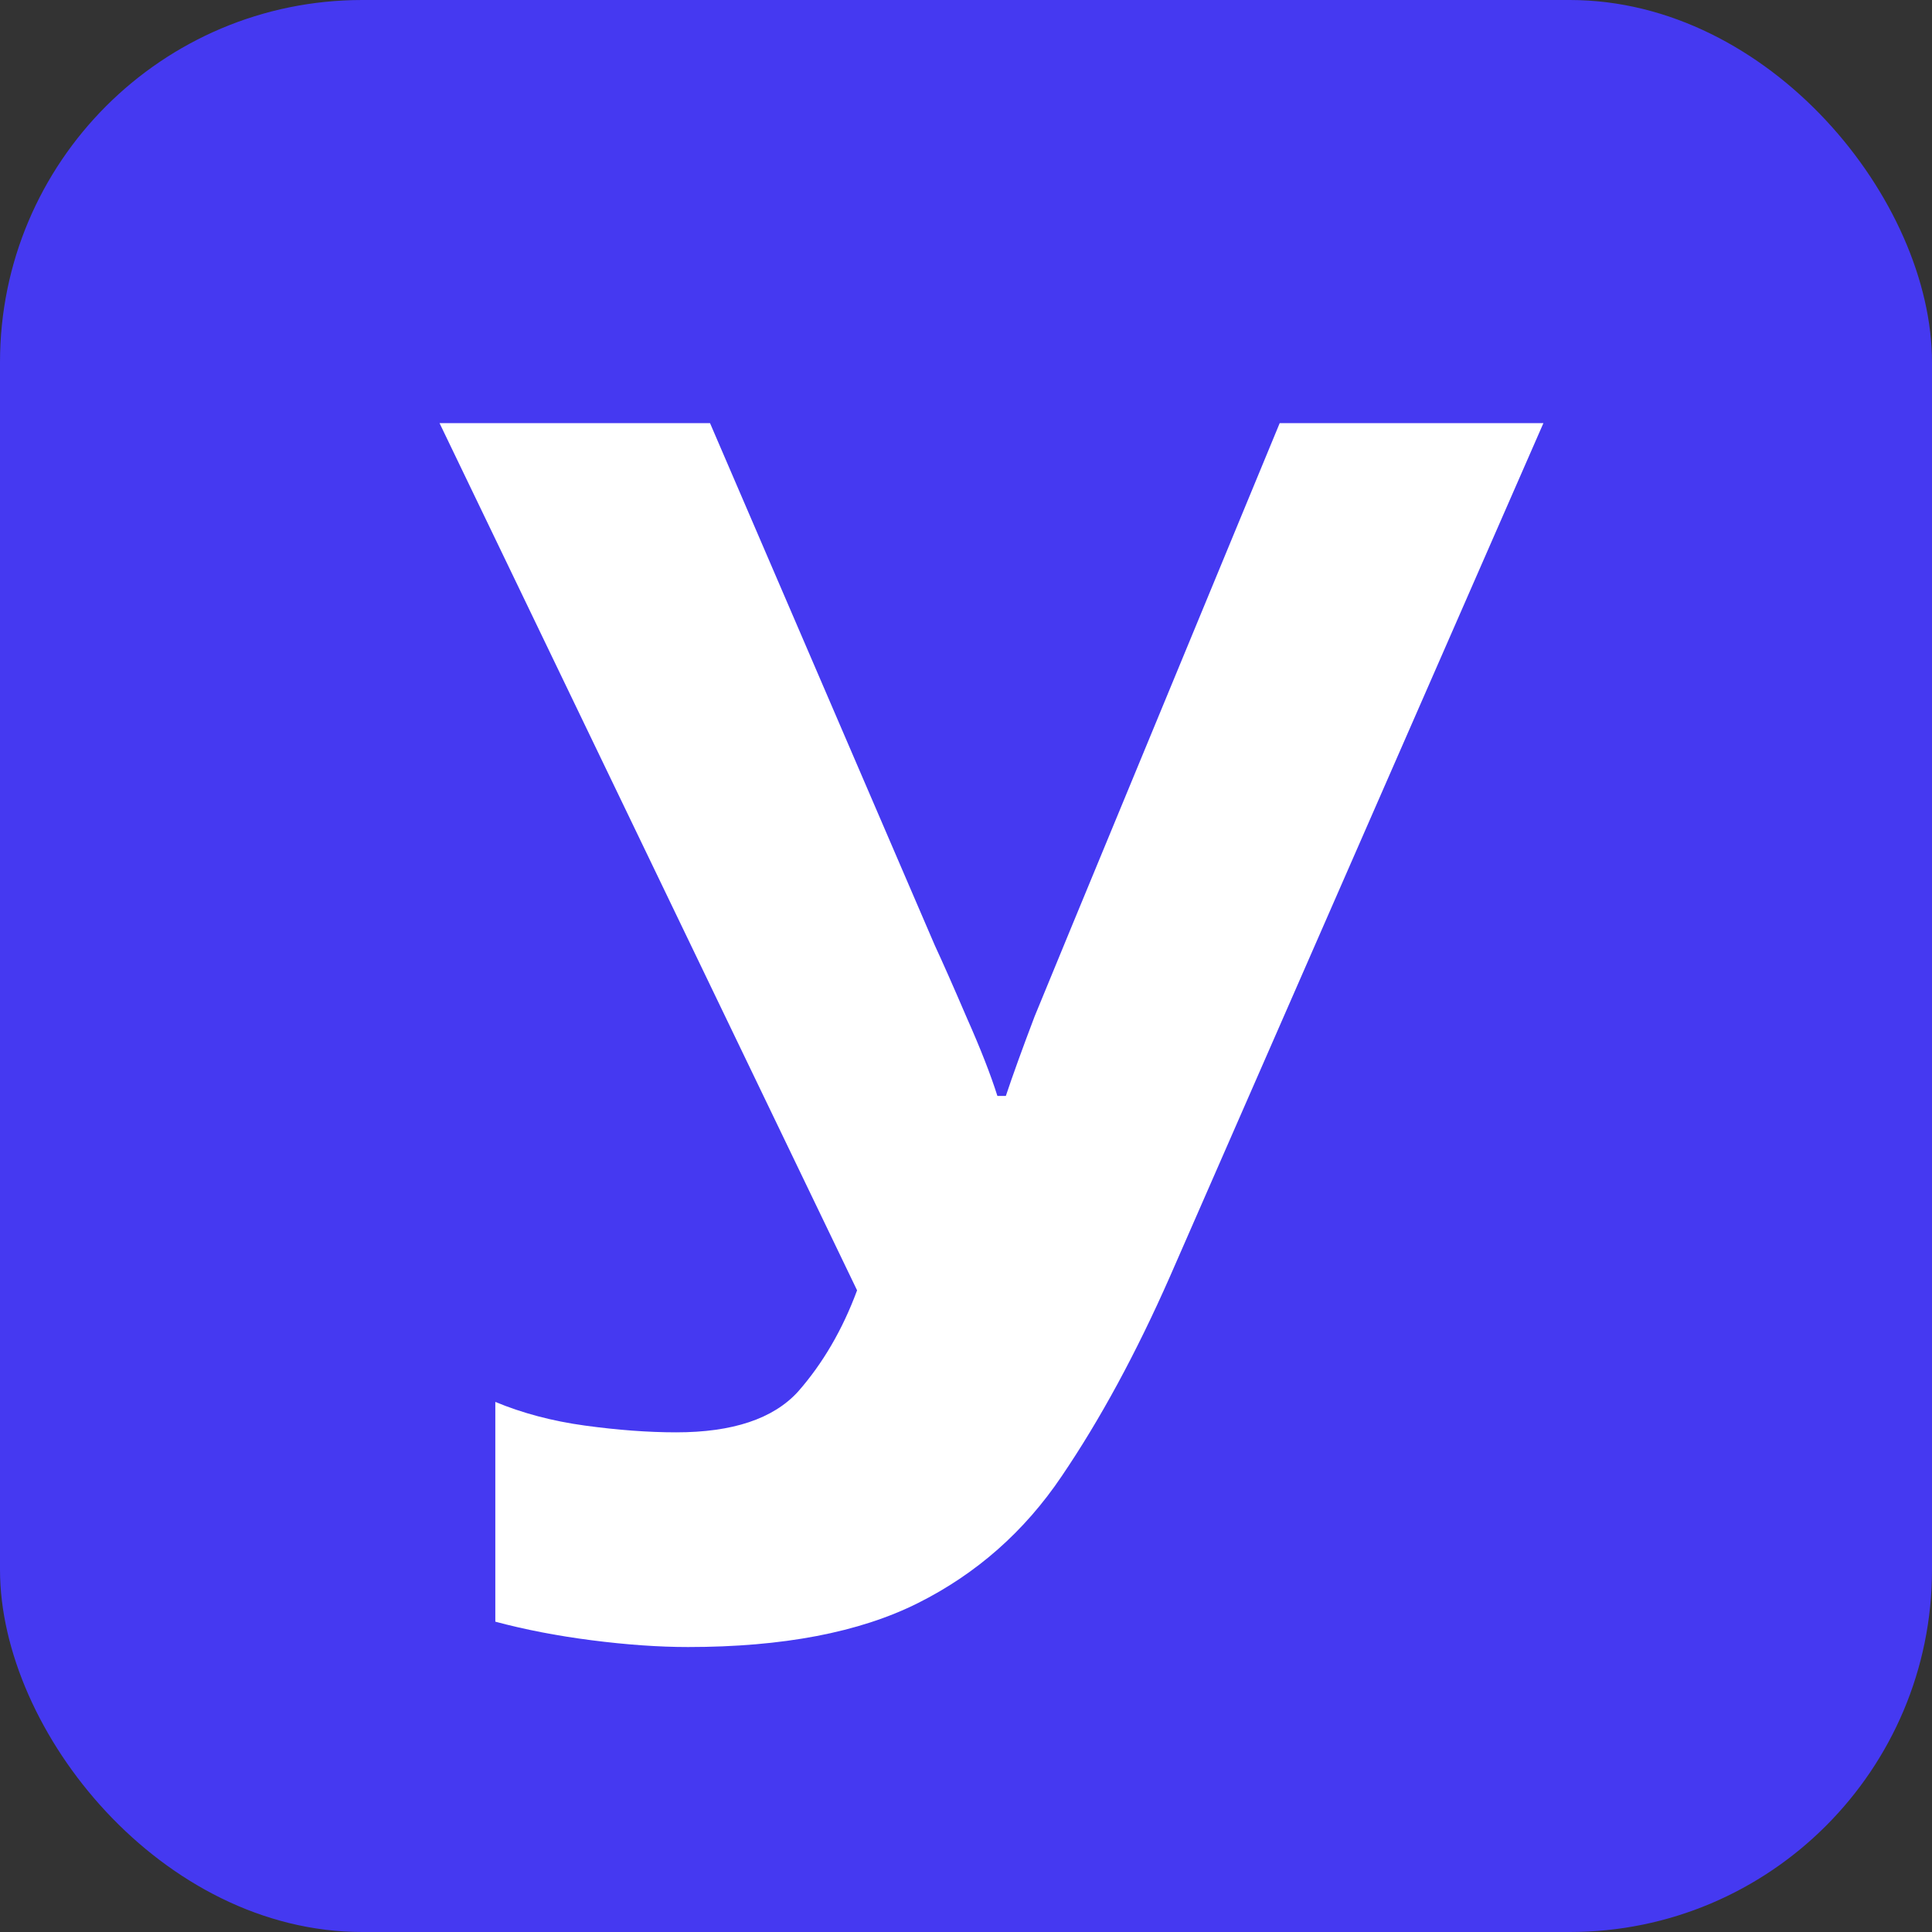 <svg width="16" height="16" viewBox="0 0 16 16" fill="none" xmlns="http://www.w3.org/2000/svg">
<rect x="0" y="0" width="16" height="16" fill="#333333" stroke="none"/>
<rect width="16" height="16" rx="3" fill="#4539F1"/>
<path d="M9.688 10.574C9.408 11.209 9.109 11.759 8.792 12.226C8.484 12.683 8.087 13.033 7.602 13.276C7.117 13.519 6.482 13.64 5.698 13.64C5.455 13.64 5.189 13.621 4.9 13.584C4.611 13.547 4.345 13.495 4.102 13.43V11.61C4.326 11.703 4.573 11.769 4.844 11.806C5.115 11.843 5.367 11.862 5.6 11.862C6.067 11.862 6.403 11.75 6.608 11.526C6.813 11.293 6.977 11.013 7.098 10.686L3.64 3.504H5.88L7.742 7.83C7.807 7.97 7.896 8.171 8.008 8.432C8.12 8.684 8.204 8.899 8.26 9.076H8.33C8.386 8.908 8.465 8.689 8.568 8.418C8.68 8.147 8.778 7.909 8.862 7.704L10.598 3.504H12.782L9.688 10.574Z" fill="white"/>
</svg>

